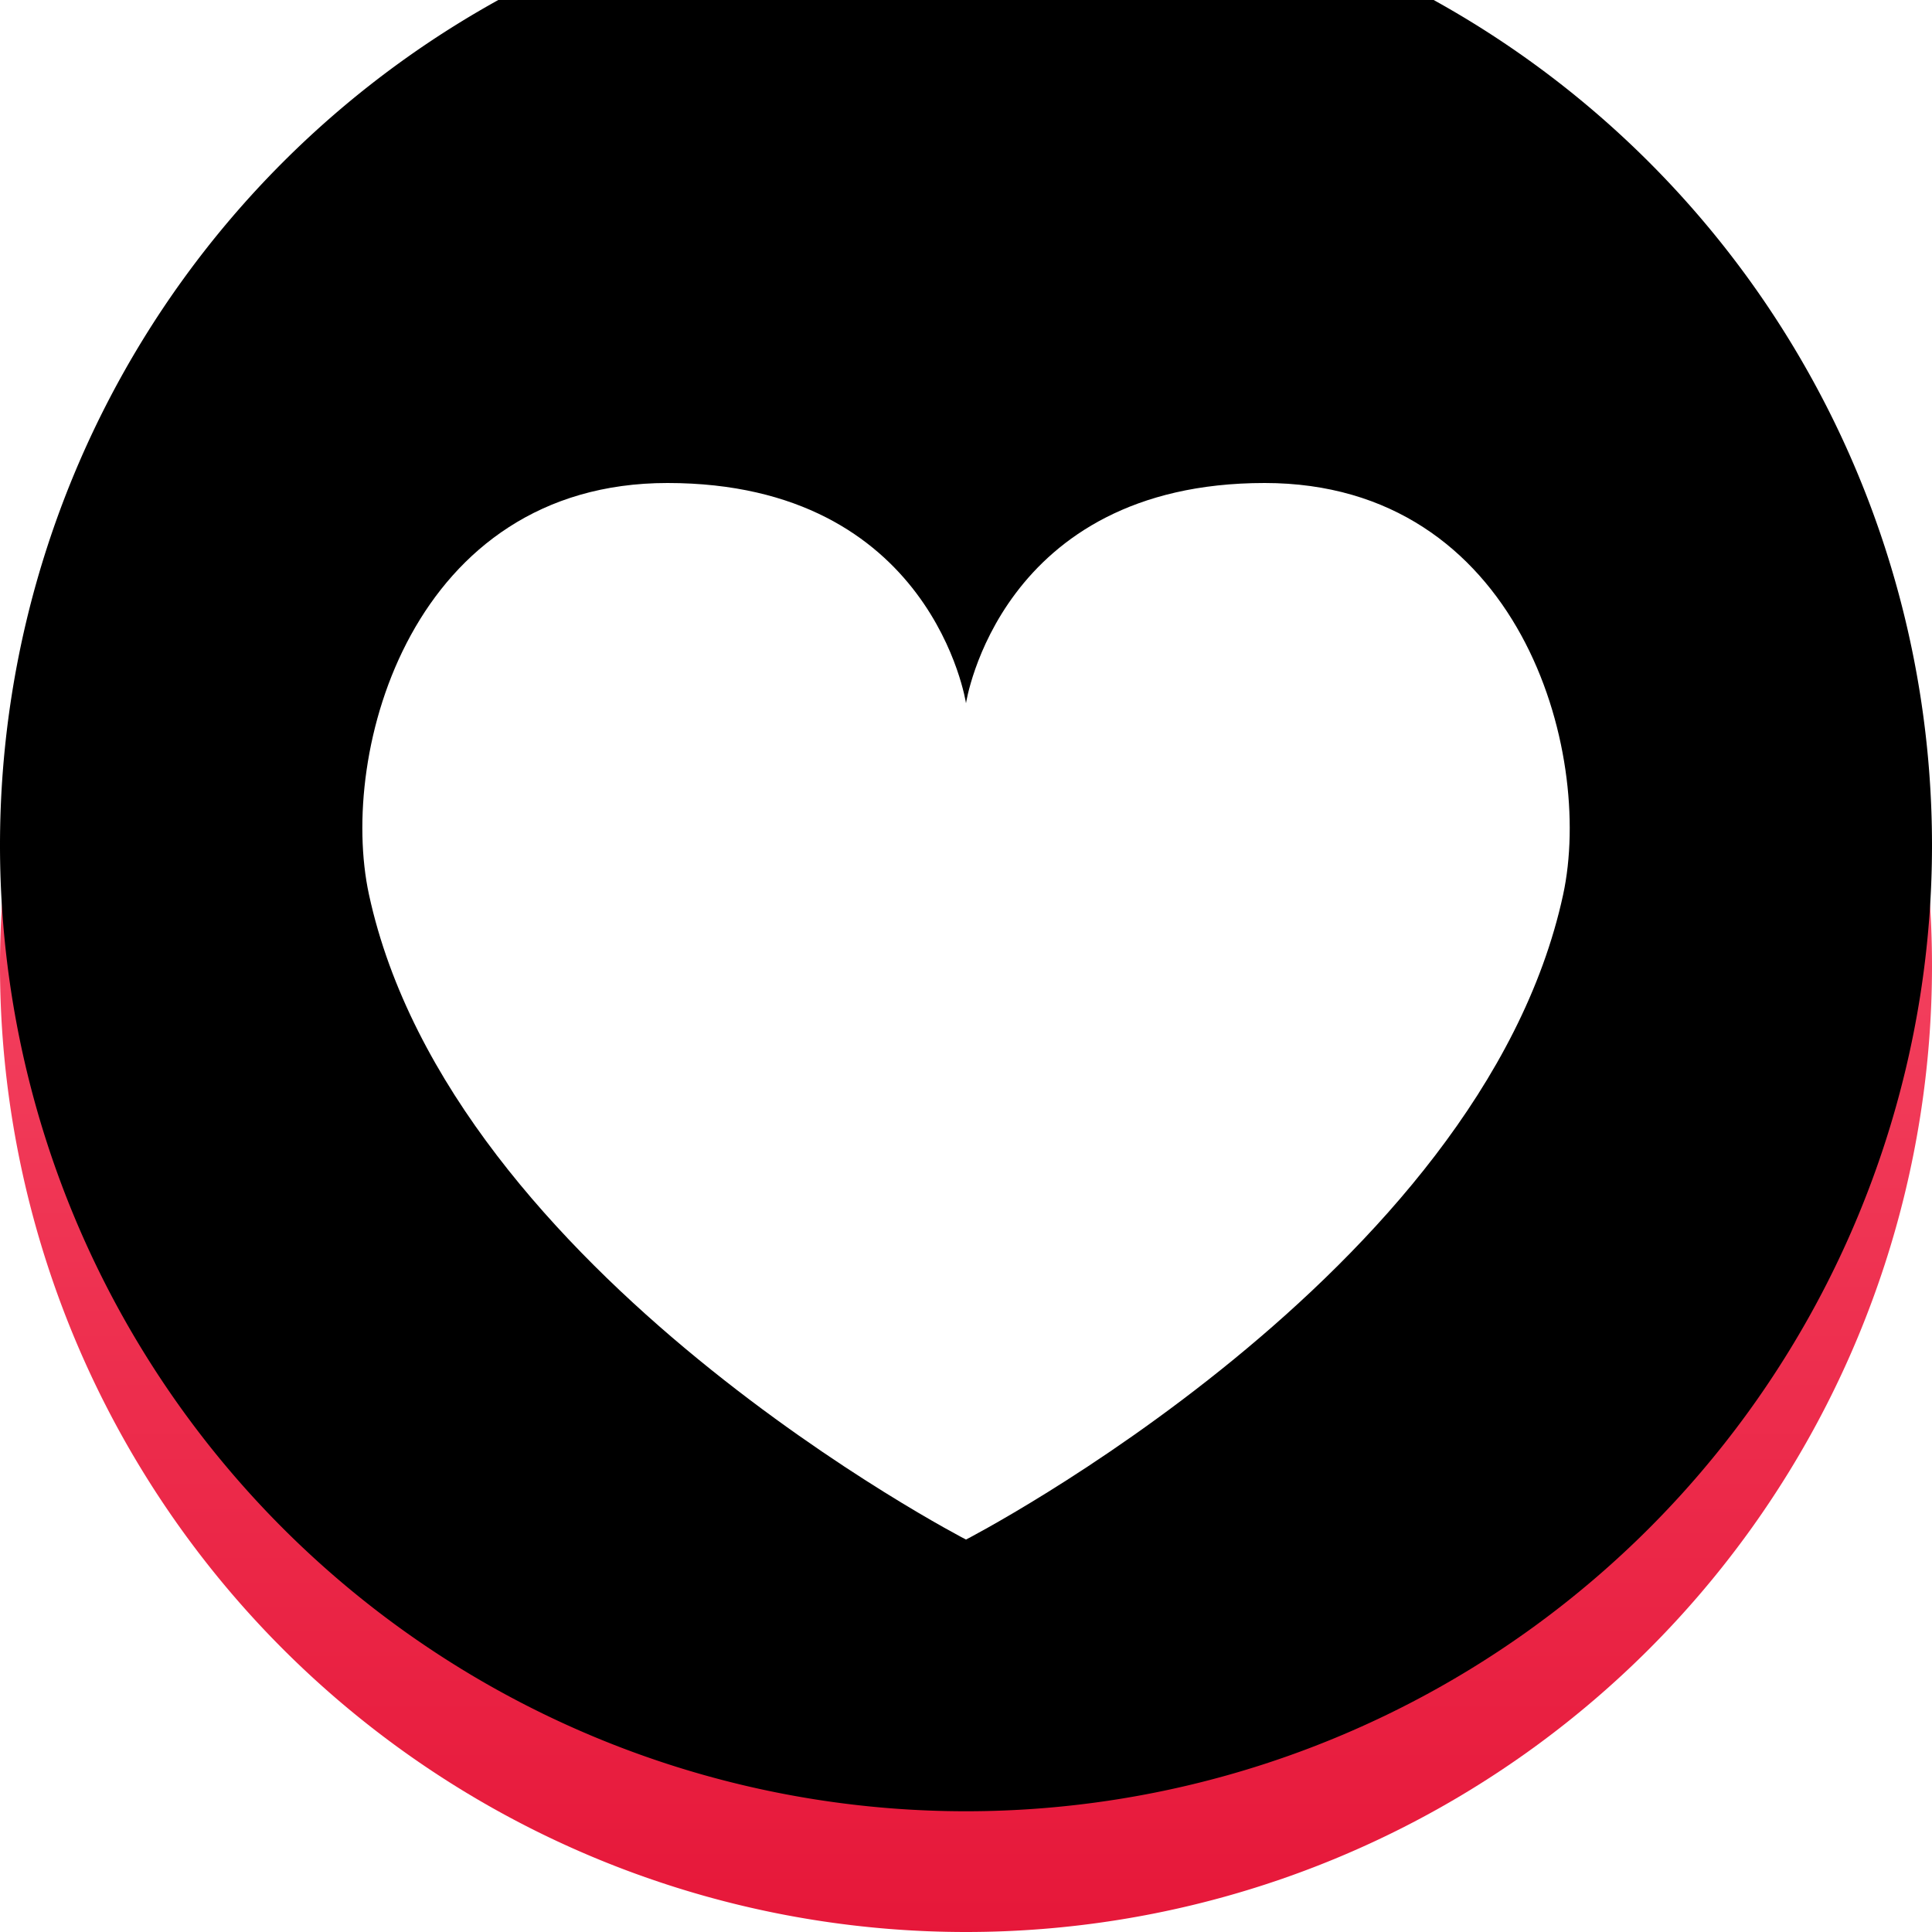 <svg xmlns="http://www.w3.org/2000/svg" xmlns:xlink="http://www.w3.org/1999/xlink" viewBox="0 0 16 16"><defs><linearGradient id="b" x1="50%" x2="50%" y1="0%" y2="100%"><stop offset="0%" stop-color="#FF6680"/><stop offset="100%" stop-color="#E61739"/></linearGradient><filter id="c" width="118.8%" height="118.8%" x="-9.4%" y="-9.4%" filterUnits="objectBoundingBox"><feGaussianBlur in="SourceAlpha" result="shadowBlurInner1" stdDeviation="1"/><feOffset dy="-1" in="shadowBlurInner1" result="shadowOffsetInner1"/><feComposite in="shadowOffsetInner1" in2="SourceAlpha" k2="-1" k3="1" operator="arithmetic" result="shadowInnerInner1"/><feColorMatrix in="shadowInnerInner1" values="0 0 0 0 0.71 0 0 0 0 0 0 0 0 0 0.118 0 0 0 0.35 0"/></filter><path id="a" d="M8 0a8 8 0 1 0 0 16A8 8 0 0 0 8 0z"/></defs><g fill="none"><use xlink:href="#a" fill="url(#b)"/><use xlink:href="#a" fill="#000" filter="url(#c)"/><path fill="#fff" d="M10.473 4C8.275 4 8 5.824 8 5.824S7.726 4 5.528 4c-2.114 0-2.73 2.222-2.472 3.41C3.736 10.55 8 12.75 8 12.75s4.265-2.2 4.945-5.34c.257-1.188-.36-3.41-2.472-3.41"/></g></svg>